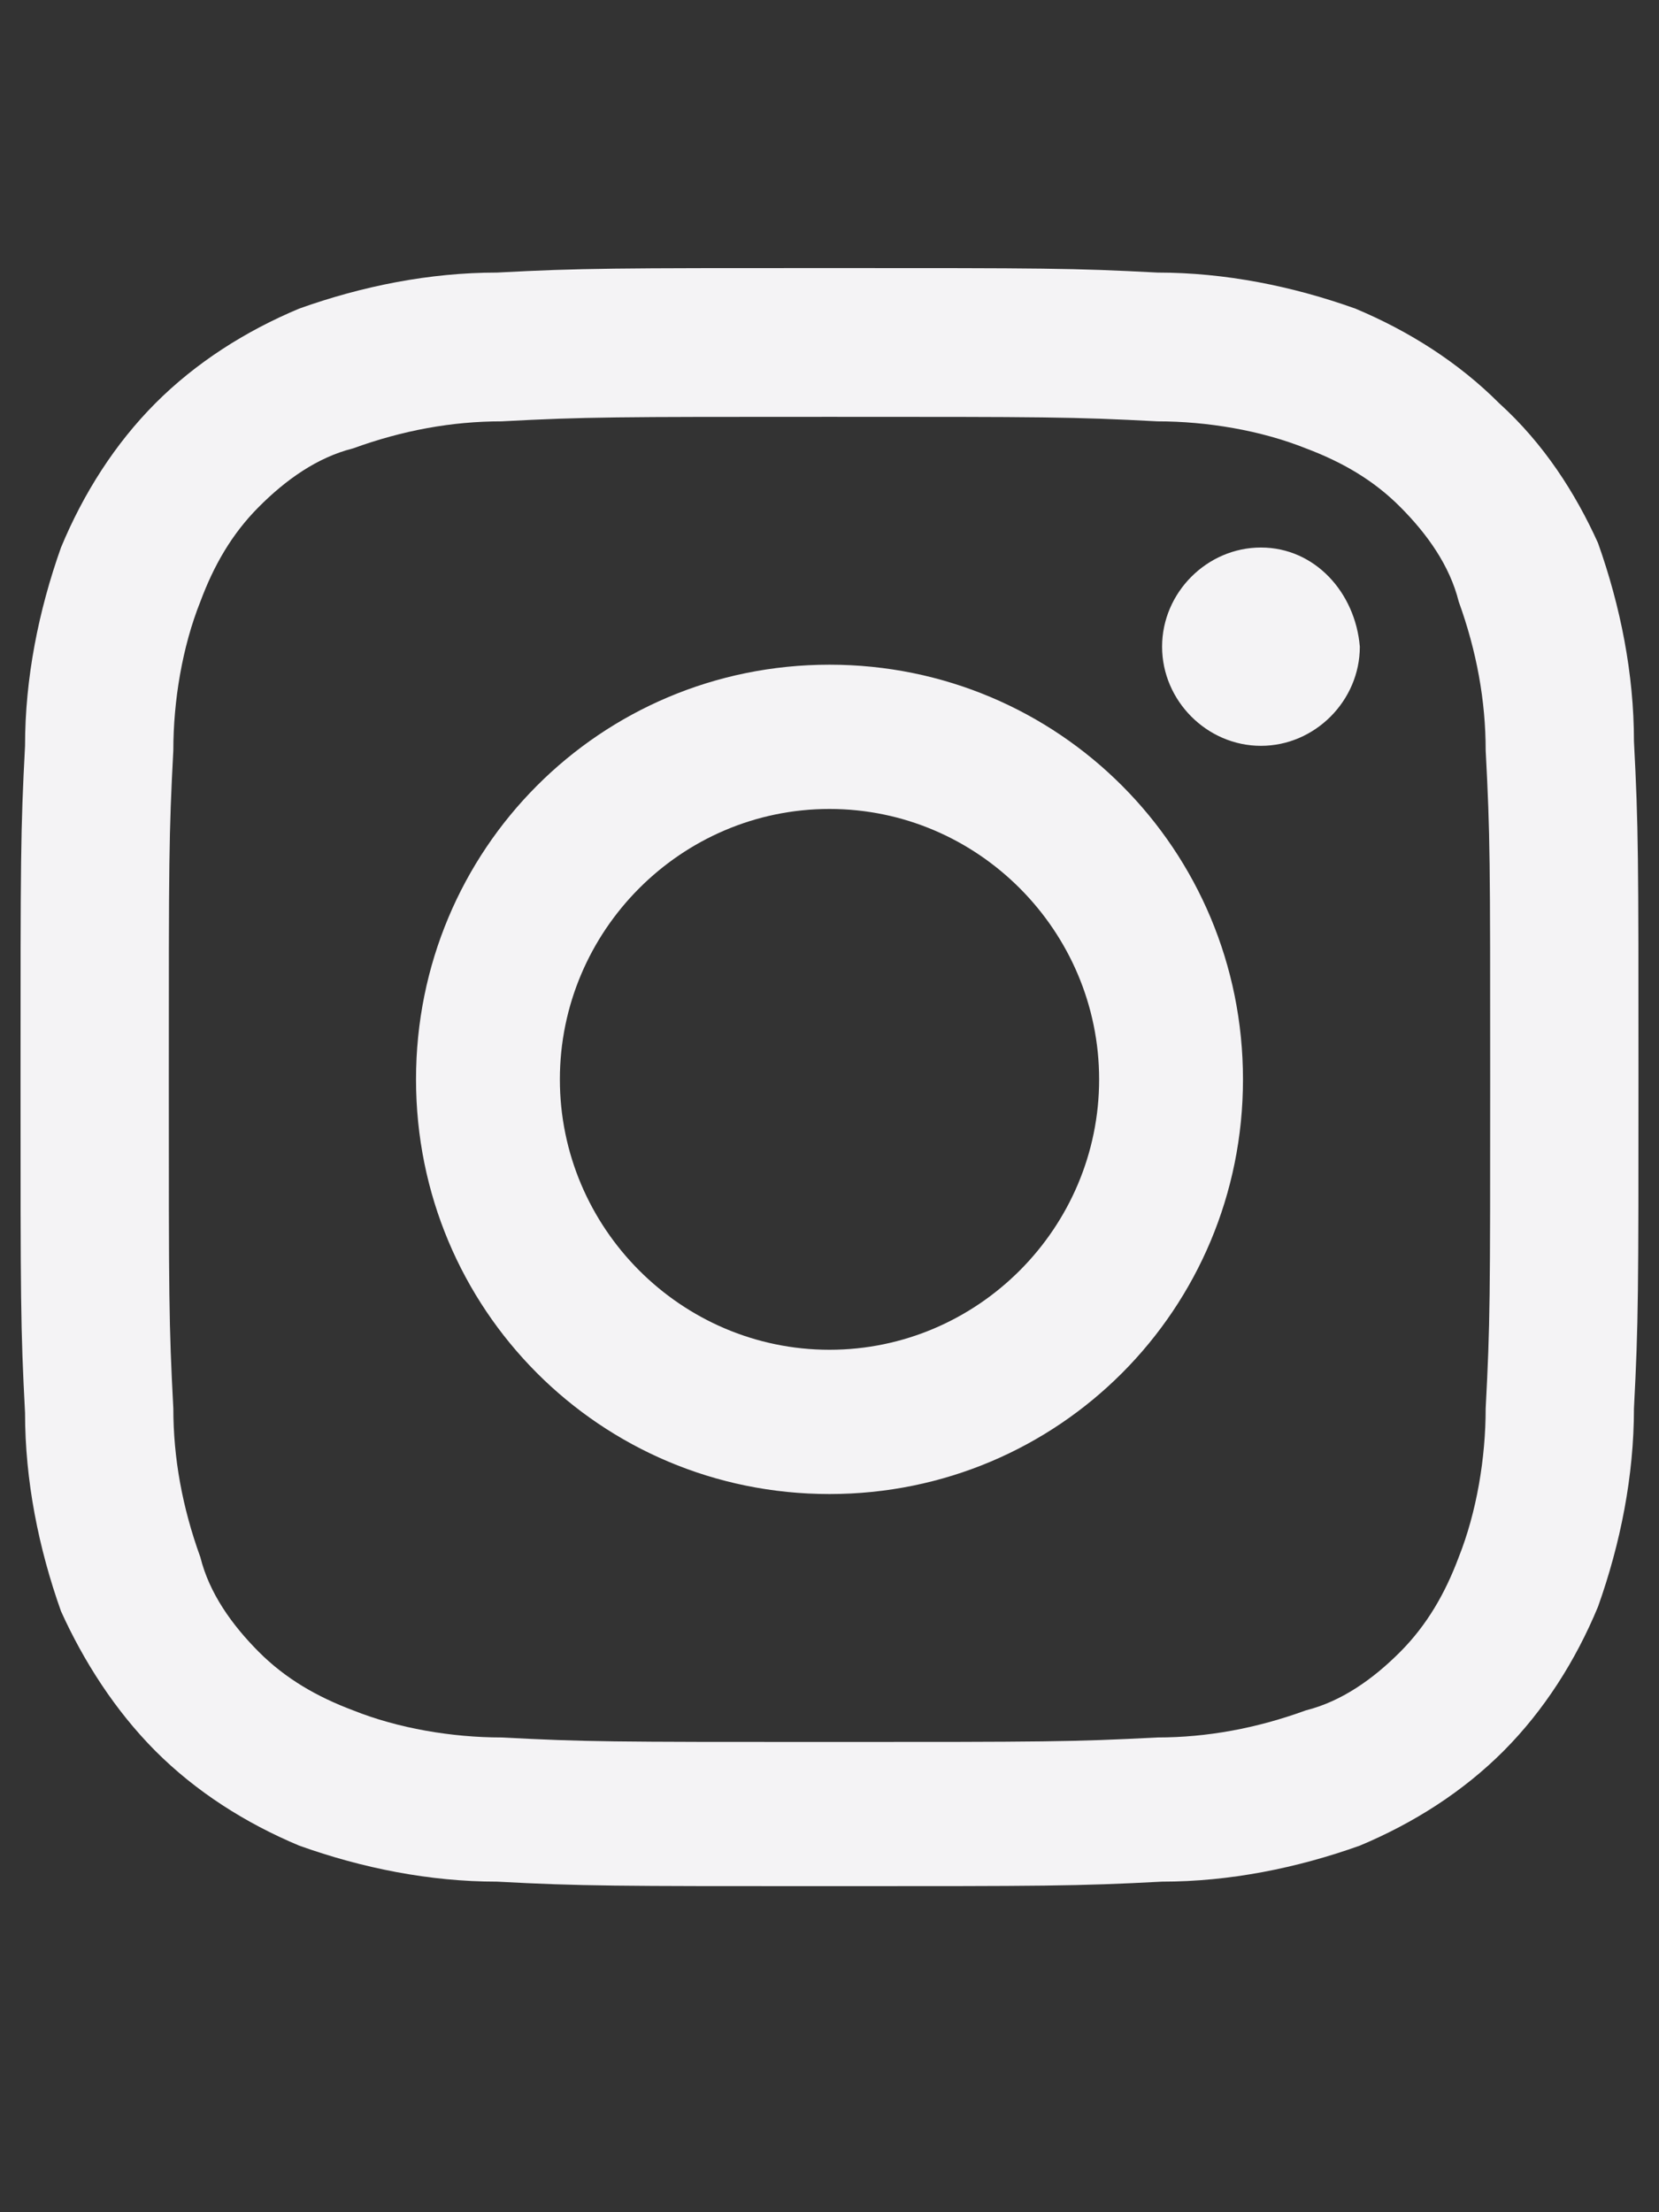 <svg xmlns="http://www.w3.org/2000/svg" fill="none" viewBox="0 0 21 28" height="28" width="21">
<rect x="0" y="0" width="21" height="28" fill="#333333" stroke="none"/>
<path fill="#F4F3F5" d="M10.5 3.393C7.769 3.393 7.371 3.393 6.29 3.45C5.437 3.45 4.584 3.621 3.787 3.906C3.104 4.192 2.479 4.591 1.967 5.104C1.455 5.618 1.056 6.245 0.772 6.93C0.488 7.729 0.317 8.584 0.317 9.44C0.26 10.524 0.26 10.866 0.26 13.662C0.26 16.457 0.26 16.799 0.317 17.883C0.317 18.739 0.488 19.595 0.772 20.393C1.056 21.021 1.455 21.648 1.967 22.162C2.479 22.675 3.104 23.074 3.787 23.36C4.584 23.645 5.437 23.816 6.29 23.816C7.371 23.873 7.769 23.873 10.5 23.873C13.231 23.873 13.629 23.873 14.71 23.816C15.563 23.816 16.416 23.645 17.213 23.36C17.896 23.074 18.521 22.675 19.033 22.162C19.545 21.648 19.944 21.021 20.228 20.336C20.512 19.538 20.683 18.682 20.683 17.826C20.74 16.742 20.74 16.343 20.74 13.604C20.74 10.866 20.74 10.467 20.683 9.383C20.683 8.527 20.512 7.672 20.228 6.873C19.944 6.245 19.545 5.618 18.977 5.104C18.465 4.591 17.839 4.192 17.156 3.906C16.36 3.621 15.506 3.45 14.653 3.45C13.572 3.393 13.231 3.393 10.5 3.393ZM10.5 22.048C7.712 22.048 7.428 22.047 6.347 21.991C5.721 21.991 5.039 21.876 4.47 21.648C4.015 21.477 3.616 21.249 3.275 20.907C2.934 20.564 2.649 20.165 2.536 19.709C2.308 19.081 2.194 18.454 2.194 17.826C2.137 16.742 2.137 16.457 2.137 13.662C2.137 10.866 2.137 10.581 2.194 9.497C2.194 8.87 2.308 8.185 2.536 7.615C2.706 7.158 2.934 6.759 3.275 6.417C3.616 6.074 4.015 5.789 4.47 5.675C5.096 5.447 5.721 5.333 6.347 5.333C7.428 5.276 7.769 5.276 10.5 5.276C13.231 5.276 13.572 5.276 14.653 5.333C15.279 5.333 15.961 5.447 16.53 5.675C16.985 5.846 17.384 6.074 17.725 6.417C18.066 6.759 18.351 7.158 18.465 7.615C18.692 8.242 18.806 8.87 18.806 9.497C18.863 10.581 18.863 10.866 18.863 13.662C18.863 16.457 18.863 16.742 18.806 17.826C18.806 18.454 18.692 19.138 18.465 19.709C18.294 20.165 18.066 20.564 17.725 20.907C17.384 21.249 16.985 21.534 16.53 21.648C15.905 21.876 15.279 21.991 14.653 21.991C13.572 22.047 13.231 22.048 10.5 22.048ZM10.5 8.413C7.599 8.413 5.266 10.752 5.266 13.662C5.266 16.571 7.599 18.91 10.5 18.91C13.401 18.91 15.734 16.571 15.734 13.662C15.734 10.752 13.401 8.413 10.5 8.413ZM15.961 6.93C15.279 6.93 14.71 7.5 14.71 8.185C14.71 8.87 15.279 9.44 15.961 9.44C16.644 9.44 17.213 8.87 17.213 8.185C17.156 7.5 16.644 6.93 15.961 6.93ZM10.5 17.084C8.623 17.084 7.087 15.544 7.087 13.662C7.087 11.779 8.623 10.239 10.5 10.239C12.377 10.239 13.913 11.779 13.913 13.662C13.913 15.544 12.377 17.084 10.5 17.084Z"></path>
</svg>

